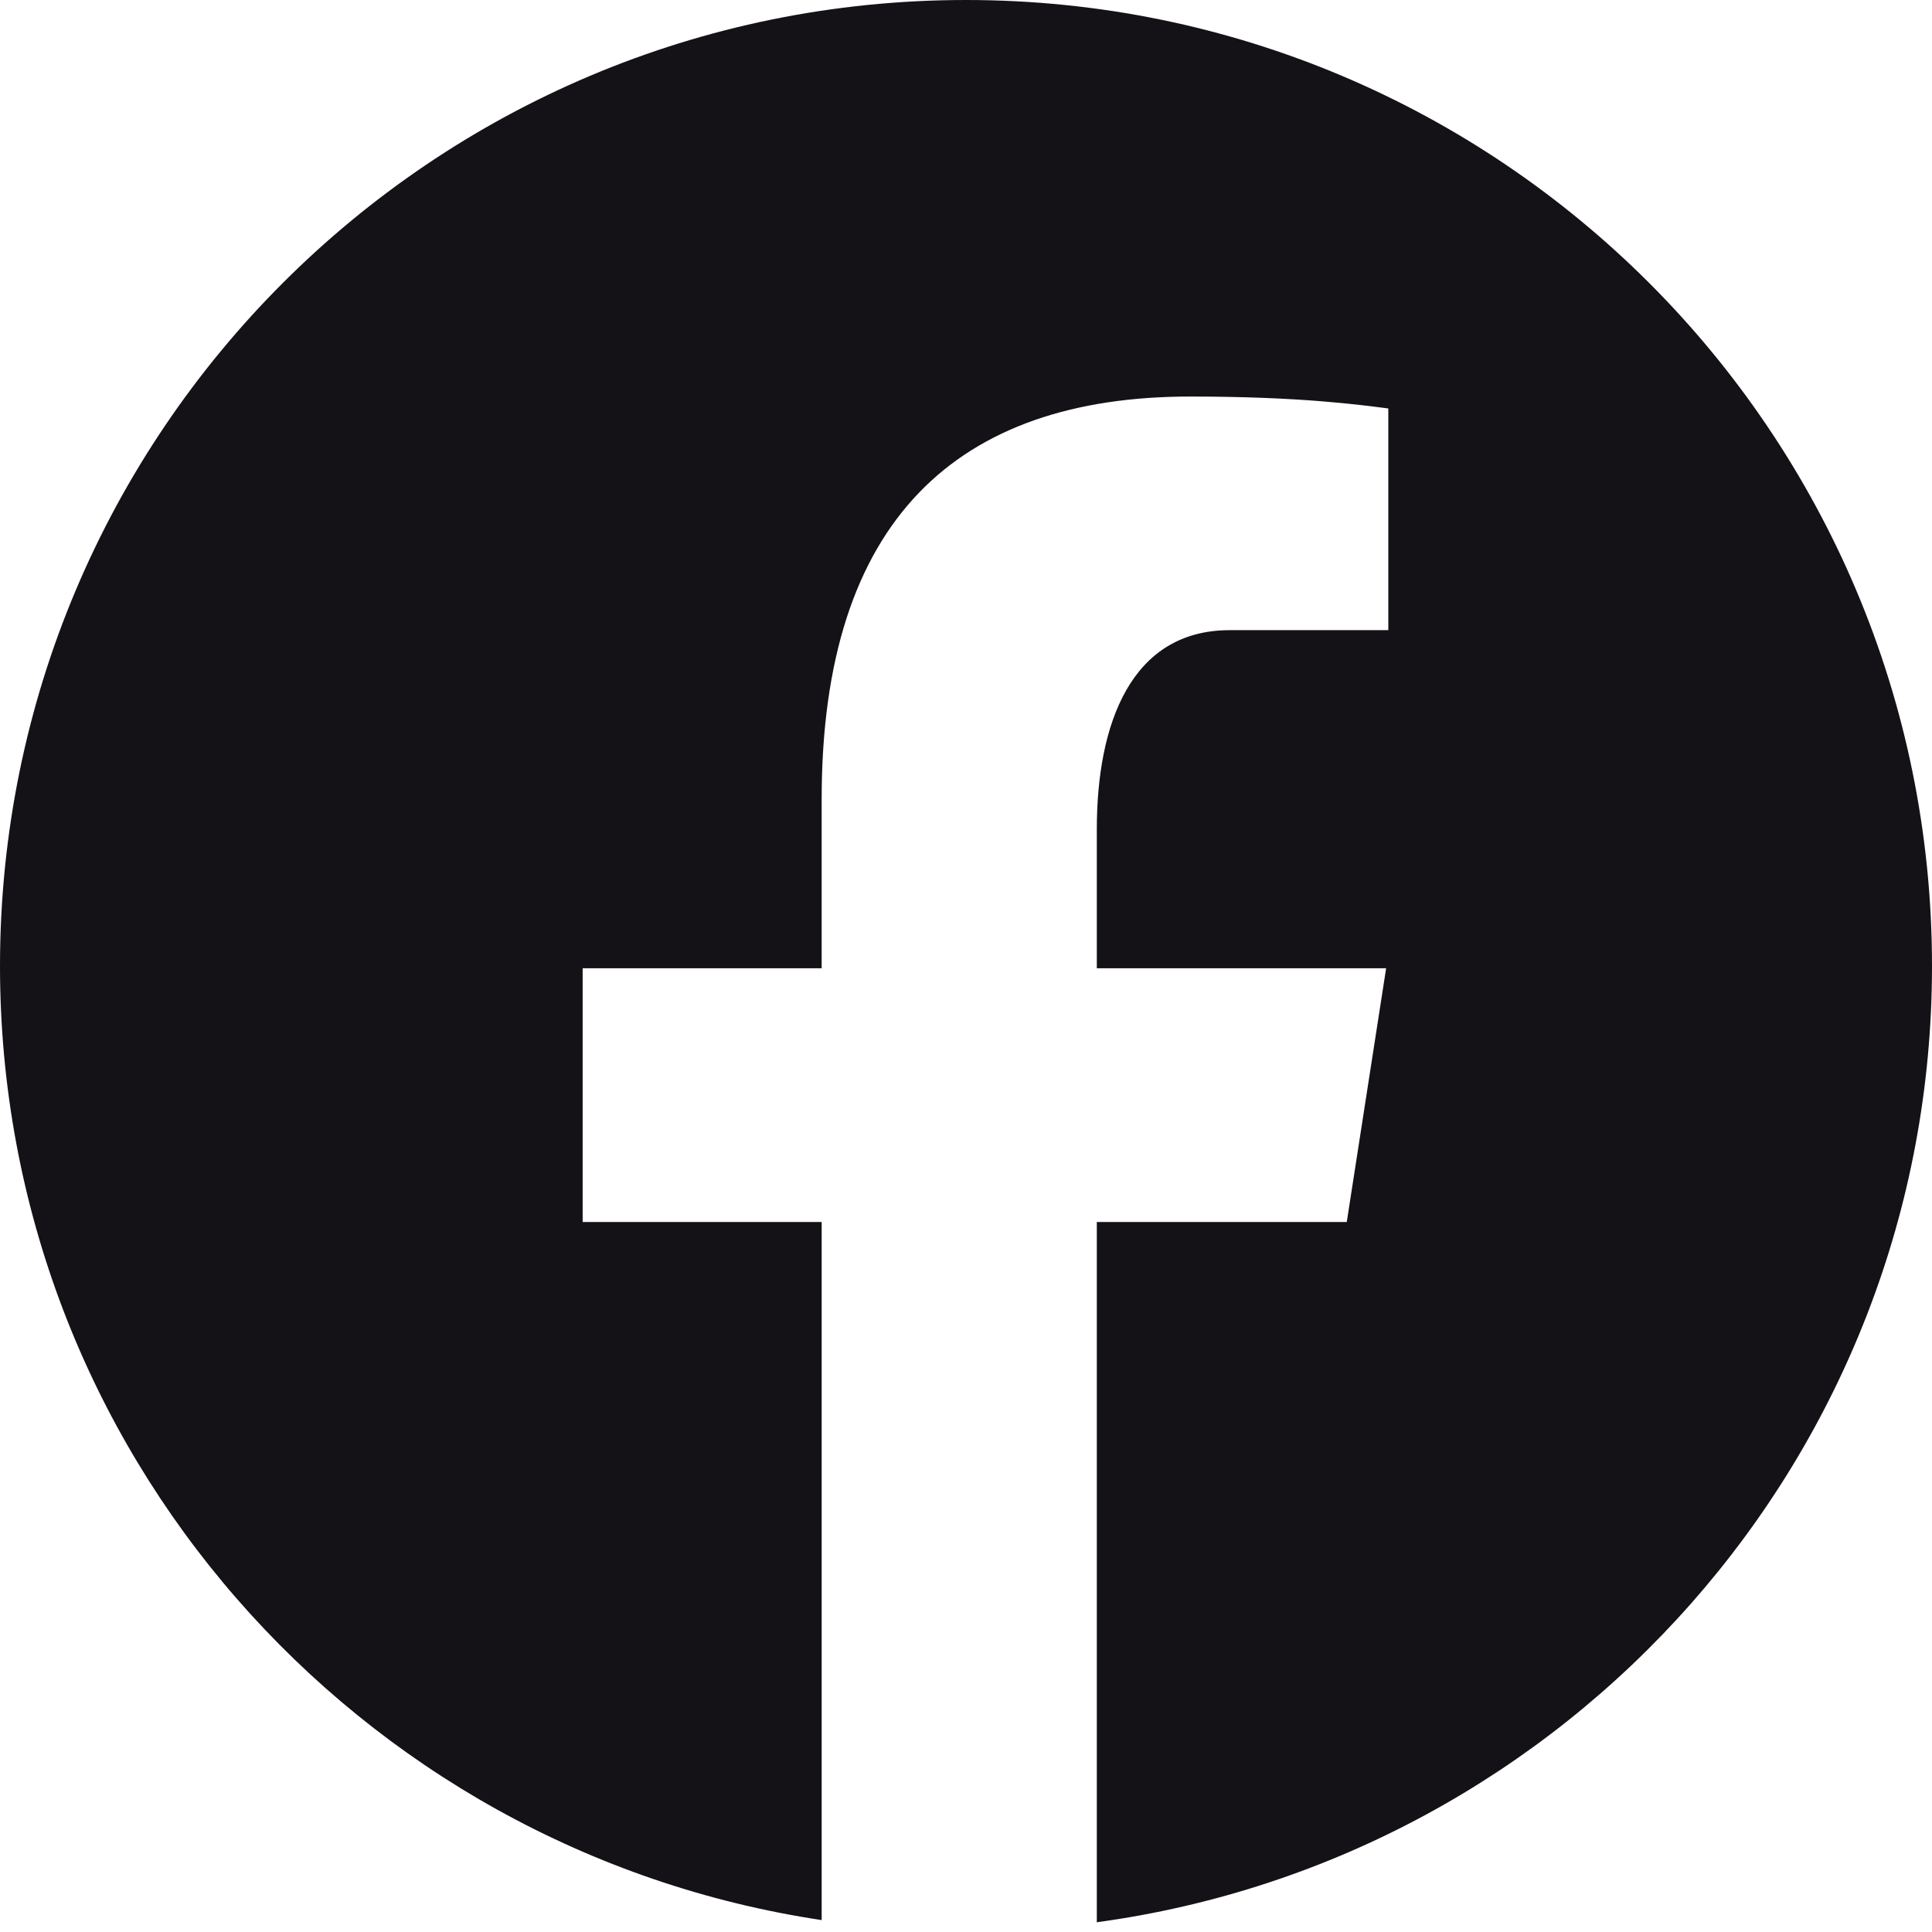 <?xml version="1.0" encoding="utf-8"?>
<!-- Generator: Adobe Illustrator 16.0.0, SVG Export Plug-In . SVG Version: 6.00 Build 0)  -->
<!DOCTYPE svg PUBLIC "-//W3C//DTD SVG 1.1//EN" "http://www.w3.org/Graphics/SVG/1.1/DTD/svg11.dtd">
<svg version="1.1" id="Layer_1" xmlns="http://www.w3.org/2000/svg" xmlns:xlink="http://www.w3.org/1999/xlink" x="0px" y="0px"
	 width="24px" height="24px" viewBox="0 0 24 24" enable-background="new 0 0 24 24" xml:space="preserve">
<g id="surface106910">
	<path fill="#141216" d="M12,0C5.371,0,0,5.371,0,12c0,6.016,4.434,10.984,10.207,11.852V15.18H7.238v-3.152h2.969V9.926
		c0-3.473,1.691-5,4.578-5c1.387,0,2.117,0.105,2.461,0.148v2.754h-1.969c-1.227,0-1.652,1.164-1.652,2.473v1.727h3.594L16.73,15.18
		h-3.105v8.699C19.48,23.082,24,18.074,24,12C24,5.371,18.629,0,12,0z"/>
</g>
</svg>

